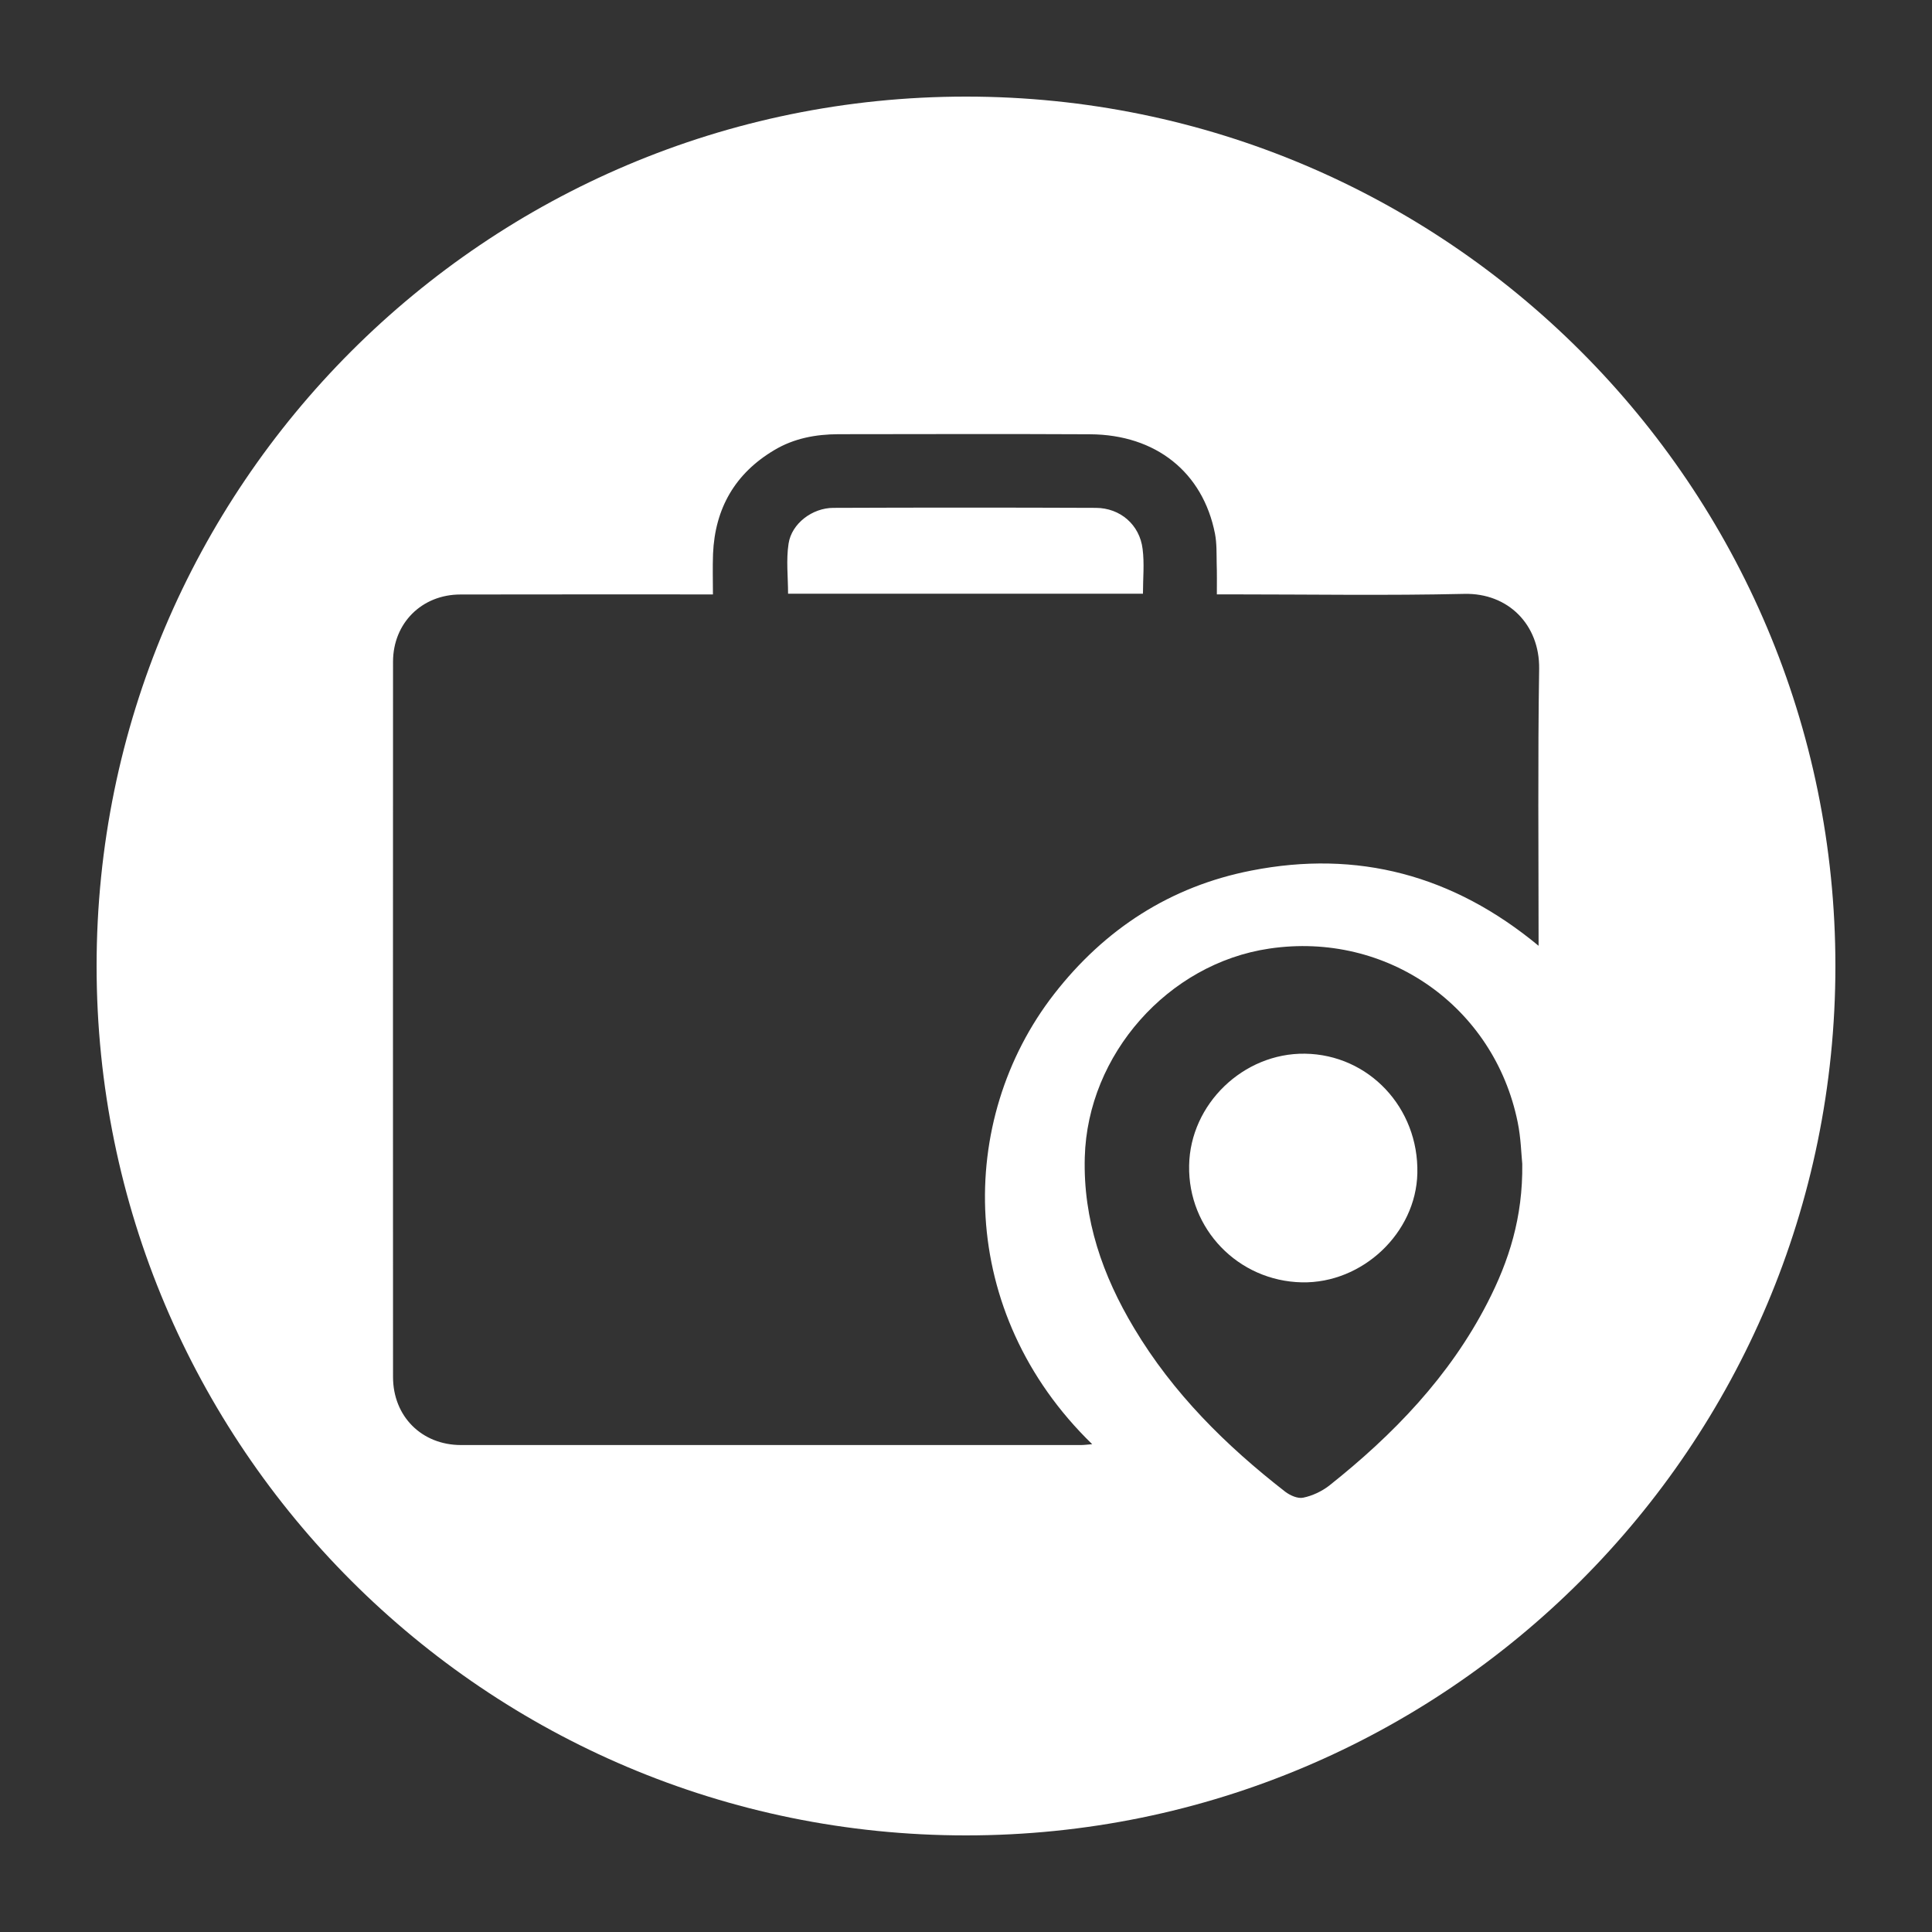 <?xml version="1.0" encoding="utf-8"?>
<!-- Generator: Adobe Illustrator 16.0.0, SVG Export Plug-In . SVG Version: 6.00 Build 0)  -->
<!DOCTYPE svg PUBLIC "-//W3C//DTD SVG 1.1//EN" "http://www.w3.org/Graphics/SVG/1.1/DTD/svg11.dtd">
<svg version="1.1" id="Layer_1" xmlns="http://www.w3.org/2000/svg" xmlns:xlink="http://www.w3.org/1999/xlink" x="0px" y="0px"
	 width="100px" height="100px" viewBox="0 0 100 100" enable-background="new 0 0 100 100" xml:space="preserve">
<rect x="0" y="0" width="100" height="100" fill="#333333" stroke="none"/>
<g>
	<path fill="#FFFFFF" d="M56.724,26.287c-4.526-0.018-9.056-0.018-13.588,0c-1.085,0-2.162,0.808-2.32,1.851
		c-0.131,0.844-0.026,1.723-0.026,2.593c6.139,0,12.239,0,18.369,0c0-0.795,0.079-1.564-0.018-2.315
		C58.991,27.162,57.984,26.292,56.724,26.287z"/>
	<g>
		<path fill="#FFFFFF" d="M67.543,54.539c-3.19-0.043-5.941,2.61-5.994,5.788c-0.062,3.287,2.54,5.978,5.836,6.047
			c3.137,0.062,5.906-2.558,5.977-5.643C73.44,57.339,70.848,54.584,67.543,54.539z"/>
		<path fill="#FFFFFF" d="M50,5C25.149,5,5,25.149,5,50c0,24.855,20.149,45,45,45c24.855,0,45-20.145,45-45C95,25.149,74.855,5,50,5
			z M76.991,67.429c-1.96,3.814-4.869,6.829-8.191,9.466c-0.388,0.299-0.871,0.527-1.345,0.624
			c-0.282,0.062-0.677-0.114-0.932-0.308c-3.076-2.391-5.81-5.098-7.826-8.473c-1.627-2.717-2.638-5.607-2.549-8.842
			c0.145-5.317,4.311-10.024,9.549-10.797c6.099-0.905,11.645,3.006,12.858,8.987c0.167,0.808,0.185,1.652,0.237,2.153
			C78.828,63.017,78.099,65.275,76.991,67.429z M79.637,48.954c-4.43-3.669-9.378-4.974-14.87-3.893
			c-4.184,0.817-7.586,3.023-10.205,6.389c-5.08,6.531-5.041,16.497,1.97,23.301c-0.237,0.019-0.413,0.044-0.588,0.044
			c-10.692,0-21.389,0-32.081,0c-2.035,0-3.52-1.484-3.52-3.524c-0.004-12.34-0.004-24.68,0-37.024
			c0.004-1.996,1.49-3.476,3.489-3.476c4.32-0.009,8.64-0.004,13.069-0.004c0-0.708-0.021-1.407,0.005-2.101
			c0.101-2.351,1.138-4.162,3.172-5.37c1.02-0.611,2.149-0.817,3.318-0.822c4.341-0.004,8.683-0.018,13.025,0.004
			c3.406,0.018,5.841,1.965,6.466,5.146c0.096,0.501,0.079,1.024,0.088,1.533c0.018,0.51,0.009,1.02,0.009,1.608
			c0.316,0,0.563,0,0.809,0c3.999,0,8.007,0.066,11.997-0.026c2.285-0.053,3.902,1.608,3.876,3.867
			C79.593,39.331,79.637,44.058,79.637,48.954z"/>
	</g>
</g>
</svg>
